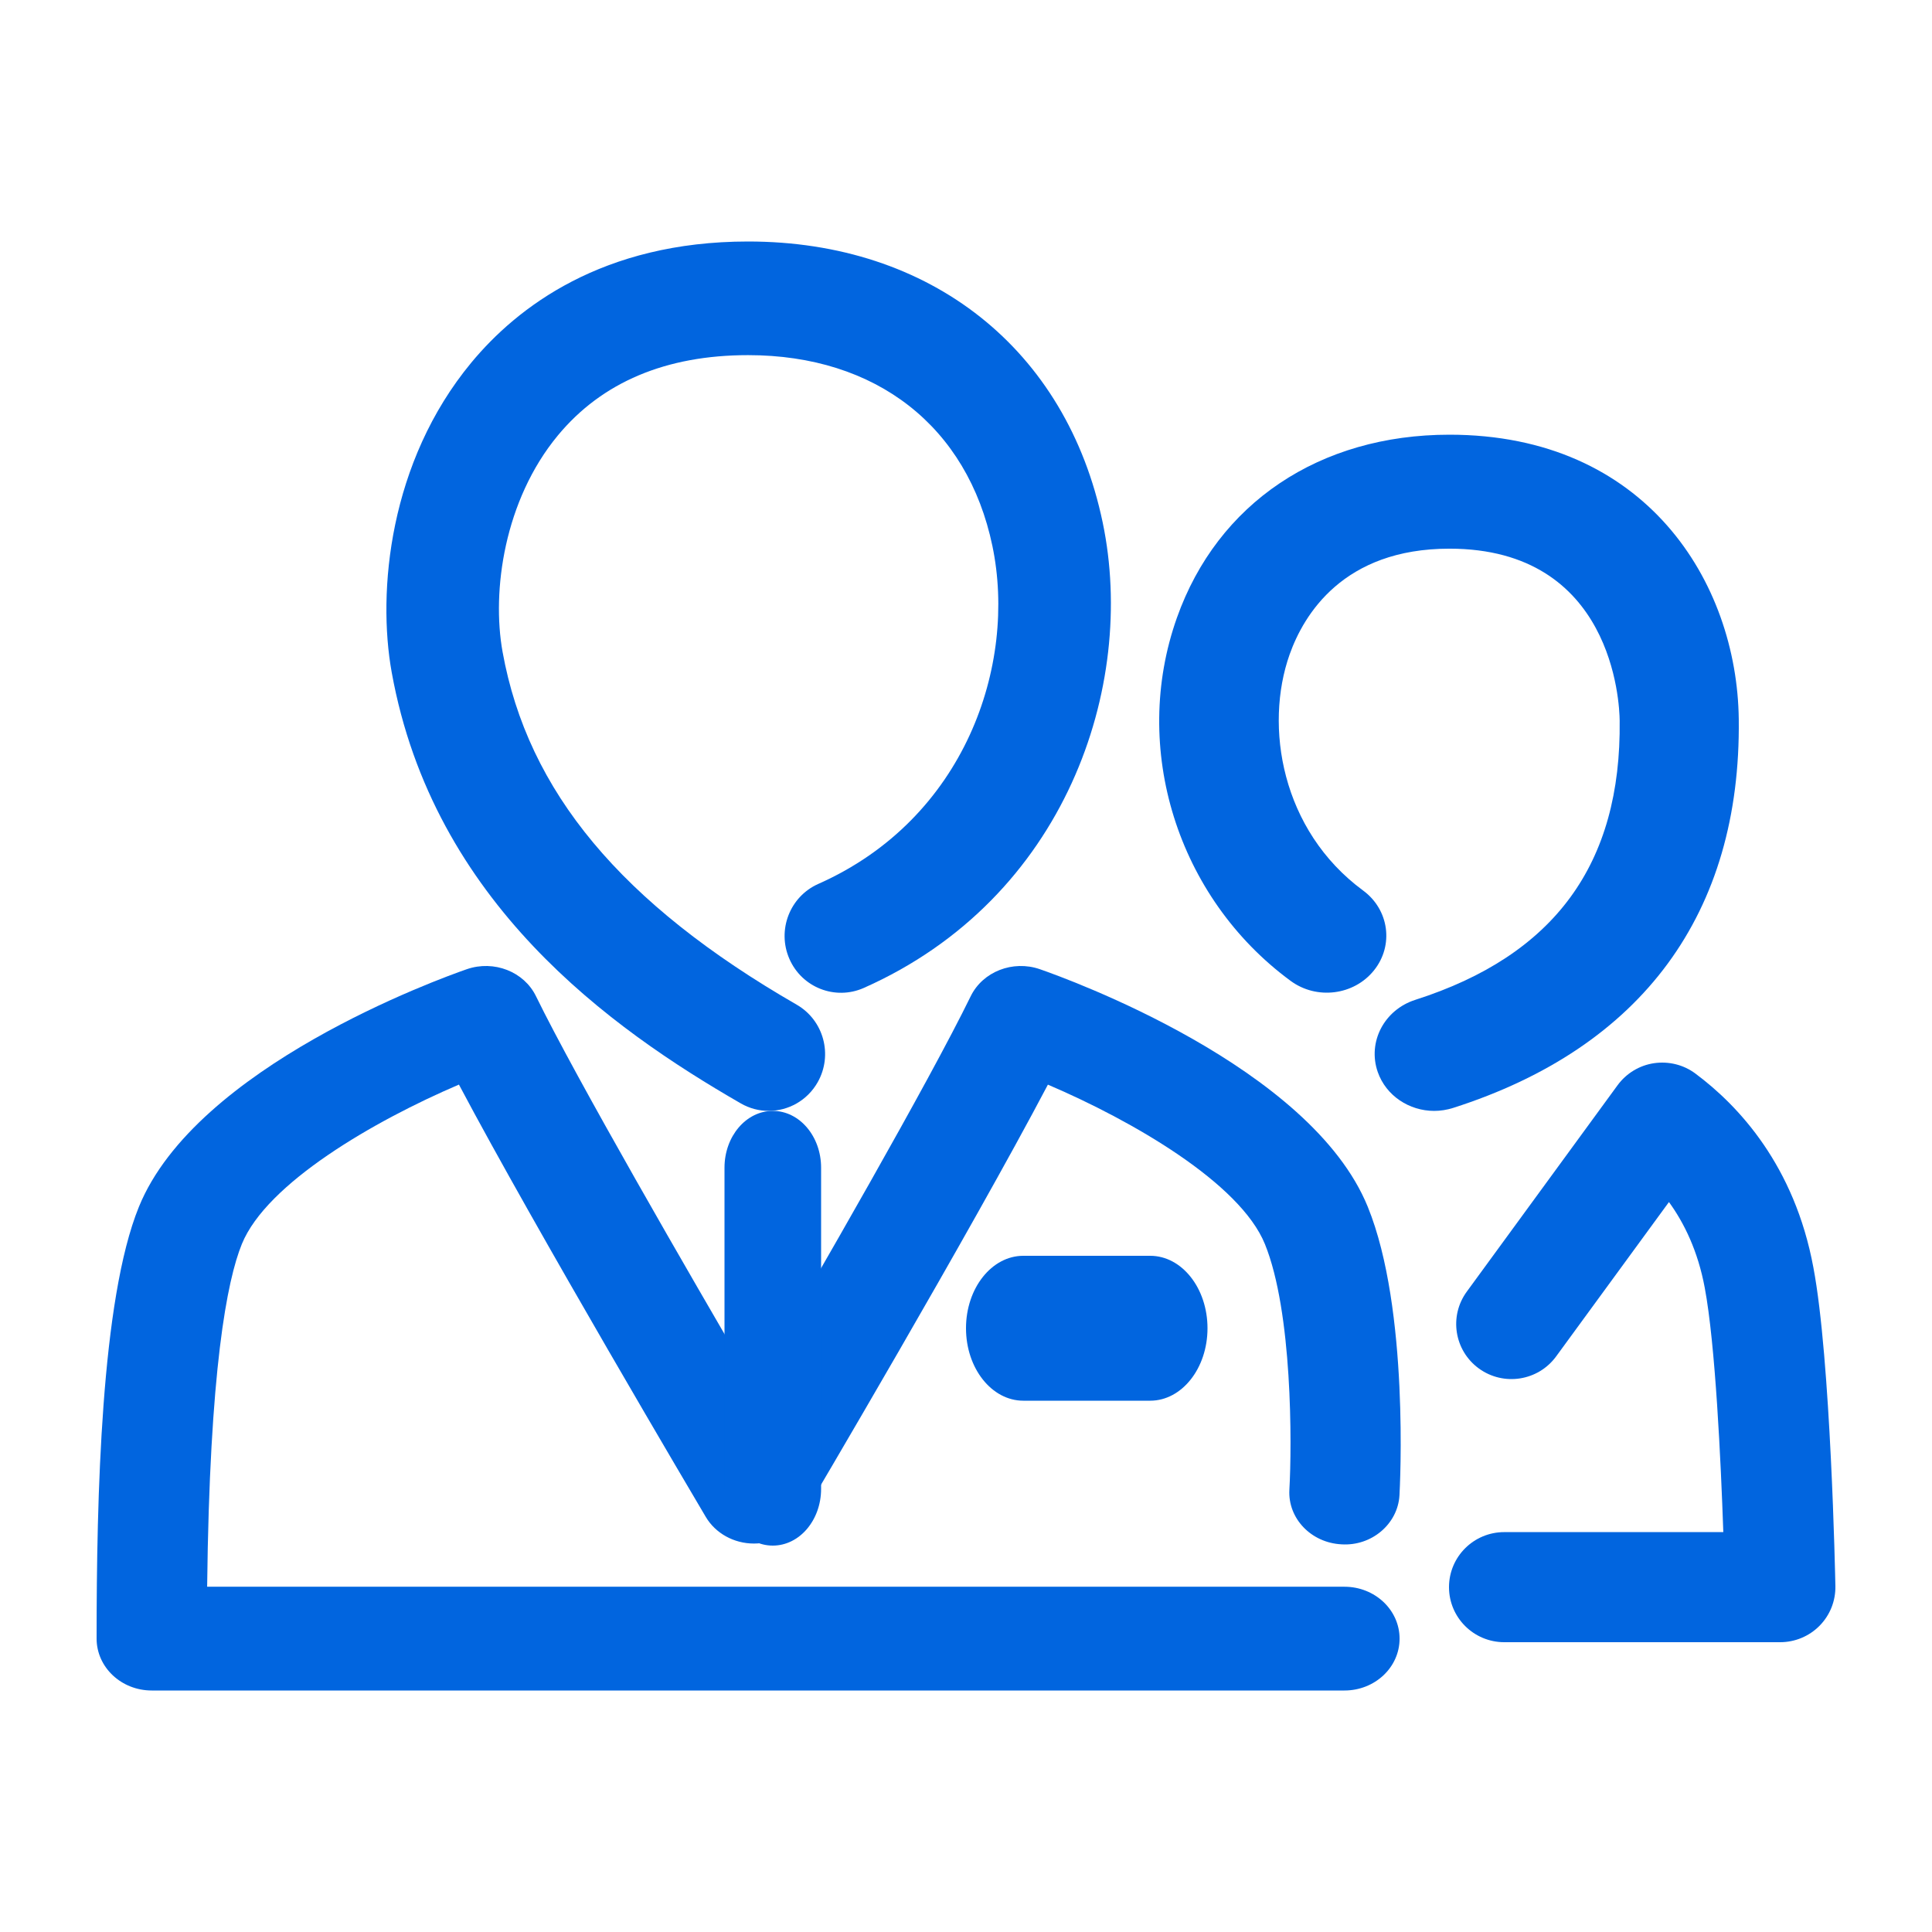 <svg width="110" height="110" viewBox="0 0 110 110" fill="none" xmlns="http://www.w3.org/2000/svg">
<path d="M43.765 63.25C43.226 63.25 42.678 63.111 42.176 62.822C34.78 58.561 24.671 51.38 22.302 38.28C21.472 33.678 22.158 26.298 26.832 20.649C29.438 17.503 34.288 13.75 42.595 13.75C52.989 13.75 60.727 19.885 62.785 29.76C64.725 39.067 60.671 51.154 49.172 56.253C47.55 56.966 45.656 56.228 44.944 54.593C44.23 52.958 44.967 51.049 46.589 50.327C54.957 46.618 57.911 37.842 56.504 31.09C55.086 24.282 49.887 20.22 42.595 20.22C37.917 20.22 34.272 21.76 31.76 24.795C28.715 28.475 27.986 33.637 28.615 37.118C30.053 45.067 35.374 51.449 45.361 57.203C46.899 58.09 47.434 60.065 46.555 61.618C45.962 62.663 44.879 63.25 43.765 63.25Z" fill="#0165DF"/>
<path d="M76.547 96.25H8.638C6.906 96.25 5.5 94.926 5.5 93.294C5.5 85.281 5.75 74.012 7.909 68.711C11.158 60.73 25.012 55.726 26.582 55.181C28.122 54.651 29.834 55.318 30.517 56.721C32.806 61.405 39.213 72.48 42.92 78.819C46.566 72.568 52.839 61.692 55.268 56.721C55.953 55.32 57.669 54.651 59.202 55.181C60.773 55.726 74.629 60.73 77.876 68.712C80.25 74.539 79.702 84.704 79.68 85.136C79.587 86.765 78.099 88.038 76.38 87.928C74.648 87.841 73.32 86.45 73.412 84.82C73.558 82.237 73.588 74.689 72.018 70.831C70.606 67.361 64.491 63.818 59.663 61.755C55.209 70.218 46.094 85.643 45.666 86.367C45.112 87.303 44.063 87.883 42.925 87.883C41.788 87.883 40.739 87.303 40.185 86.368C39.748 85.63 30.495 69.992 26.13 61.752C21.301 63.817 15.184 67.36 13.771 70.829C12.926 72.903 11.932 77.982 11.794 90.342H76.547C78.281 90.342 79.686 91.664 79.686 93.298C79.686 94.931 78.281 96.25 76.547 96.25Z" fill="#0165DF"/>
<path d="M44 88C42.48 88 41.25 86.553 41.25 84.766V66.484C41.25 64.696 42.482 63.25 44 63.25C45.518 63.25 46.75 64.696 46.75 66.484V84.768C46.75 86.553 45.519 88 44 88Z" fill="#0165DF"/>
<path d="M101.354 93.5H85.647C83.908 93.5 82.5 92.097 82.5 90.366C82.5 88.634 83.908 87.232 85.647 87.232H98.118C97.98 83.233 97.667 76.521 97.059 73.309C96.673 71.24 95.9 69.647 95.023 68.439L88.6 77.228C87.576 78.629 85.609 78.936 84.205 77.919C82.8 76.899 82.49 74.939 83.513 73.54L92.098 61.788C92.595 61.111 93.341 60.657 94.173 60.534C95.005 60.413 95.854 60.62 96.527 61.123C98.998 62.961 102.171 66.37 103.245 72.158C104.237 77.381 104.489 89.78 104.499 90.305C104.516 91.147 104.193 91.96 103.601 92.561C103.008 93.162 102.2 93.5 101.354 93.5Z" fill="#0165DF"/>
<path d="M81.655 63.25C80.24 63.25 78.916 62.391 78.442 61.032C77.852 59.331 78.808 57.494 80.583 56.926C88.51 54.392 92.318 49.19 92.217 41.022C92.205 40.02 91.832 31.239 82.526 31.239C76.469 31.239 74.226 35.011 73.427 37.258C71.979 41.341 72.948 47.268 77.607 50.701C79.092 51.791 79.369 53.829 78.228 55.249C77.087 56.673 74.962 56.94 73.477 55.843C67.029 51.099 64.372 42.596 67.01 35.168C69.329 28.643 75.127 24.75 82.526 24.75C93.71 24.75 98.904 33.145 98.998 40.947C99.132 51.982 93.508 59.636 82.733 63.081C82.373 63.194 82.012 63.25 81.655 63.25Z" fill="#0165DF"/>
<path d="M65.487 79.75H58.263C56.461 79.75 55 77.904 55 75.625C55 73.345 56.462 71.5 58.263 71.5H65.487C67.29 71.5 68.75 73.345 68.75 75.625C68.75 77.904 67.29 79.75 65.487 79.75Z" fill="#0165DF"/>
</svg>
